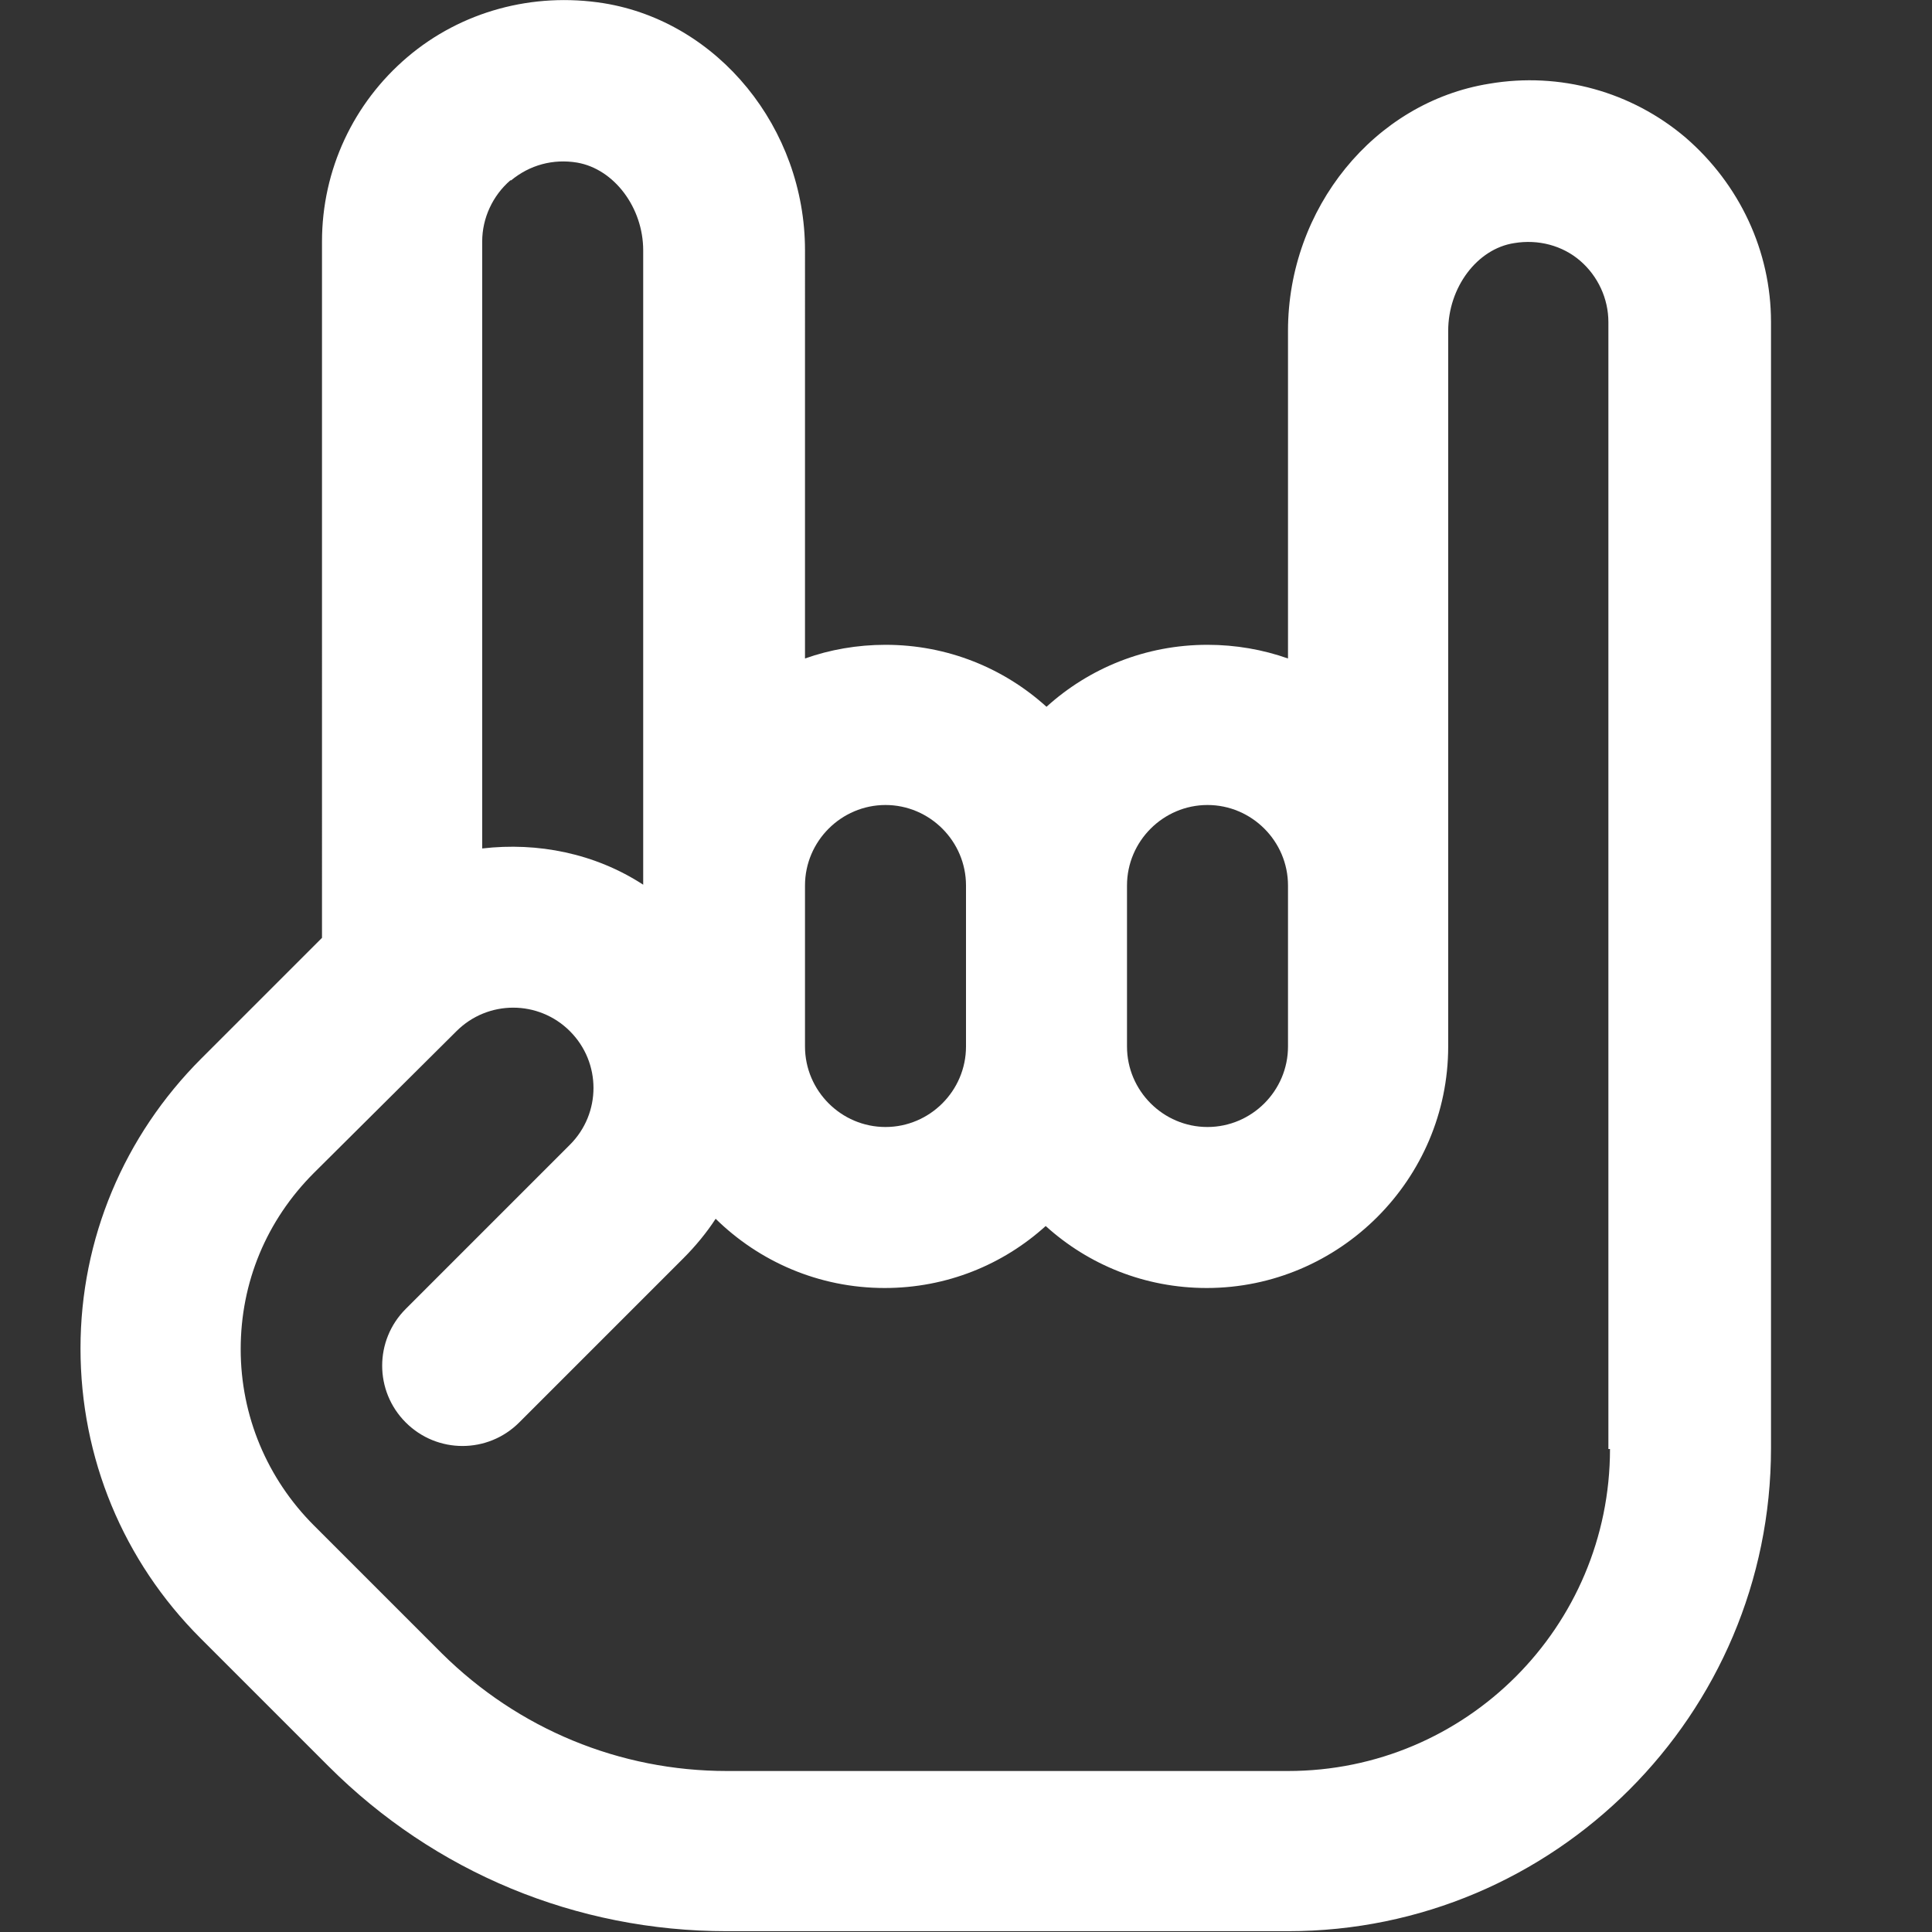 <?xml version="1.0" encoding="UTF-8"?> <svg xmlns="http://www.w3.org/2000/svg" xmlns:xlink="http://www.w3.org/1999/xlink" xmlns:svgjs="http://svgjs.dev/svgjs" id="Layer_1" data-name="Layer 1" viewBox="0 0 24 24" width="300" height="300" version="1.1"><rect x="0" y="0" width="24" height="24" fill="#333333" stroke="none"/><g width="100%" height="100%" transform="matrix(1,0,0,1,0,0)"><path d="M20.94,1.71c-.67-.57-1.56-.82-2.44-.67-1.43,.23-2.5,1.55-2.5,3.07v4.07c-.31-.11-.65-.17-1-.17-.77,0-1.47,.29-2,.77-.53-.48-1.23-.77-2-.77-.35,0-.69,.06-1,.17V3.11C10,1.59,8.92,.27,7.5,.04c-.88-.14-1.77,.1-2.44,.67-.67,.57-1.06,1.4-1.06,2.29V11.65l-1.5,1.5c-.96,.96-1.5,2.24-1.5,3.6s.53,2.64,1.49,3.6l1.59,1.59c1.32,1.32,3.08,2.05,4.95,2.05h6.97c3.31,0,6-2.69,6-6V4c0-.88-.39-1.71-1.06-2.29Zm-5.94,8.29c.55,0,1,.45,1,1v2c0,.55-.45,1-1,1s-1-.45-1-1v-2c0-.55,.45-1,1-1Zm-4,0c.55,0,1,.45,1,1v2c0,.55-.45,1-1,1s-1-.45-1-1v-2c0-.55,.45-1,1-1ZM6.35,2.24c.23-.19,.52-.27,.82-.22,.46,.08,.82,.56,.82,1.09v7.88c-.6-.39-1.31-.53-2-.45V3c0-.29,.13-.57,.35-.76Zm13.65,15.76c0,2.21-1.79,4-4,4h-6.97c-1.33,0-2.59-.52-3.54-1.46l-1.59-1.59c-.58-.58-.91-1.36-.91-2.19s.32-1.6,.91-2.19l1.77-1.76c.39-.39,1.02-.39,1.41,0,.39,.39,.39,1.02,0,1.41l-2.04,2.04c-.39,.39-.39,1.02,0,1.41s1.02,.39,1.41,0l2.04-2.04c.15-.15,.29-.32,.4-.49,.54,.53,1.28,.86,2.1,.86,.77,0,1.47-.29,2-.77,.53,.48,1.23,.77,2,.77,1.65,0,3-1.35,3-3V4.11c0-.54,.36-1.02,.82-1.09,.3-.05,.6,.03,.82,.22,.22,.19,.35,.47,.35,.76v14Z" fill="#ffffff" fill-opacity="1" data-original-color="#000000ff" stroke="none" stroke-opacity="1"></path></g></svg> 